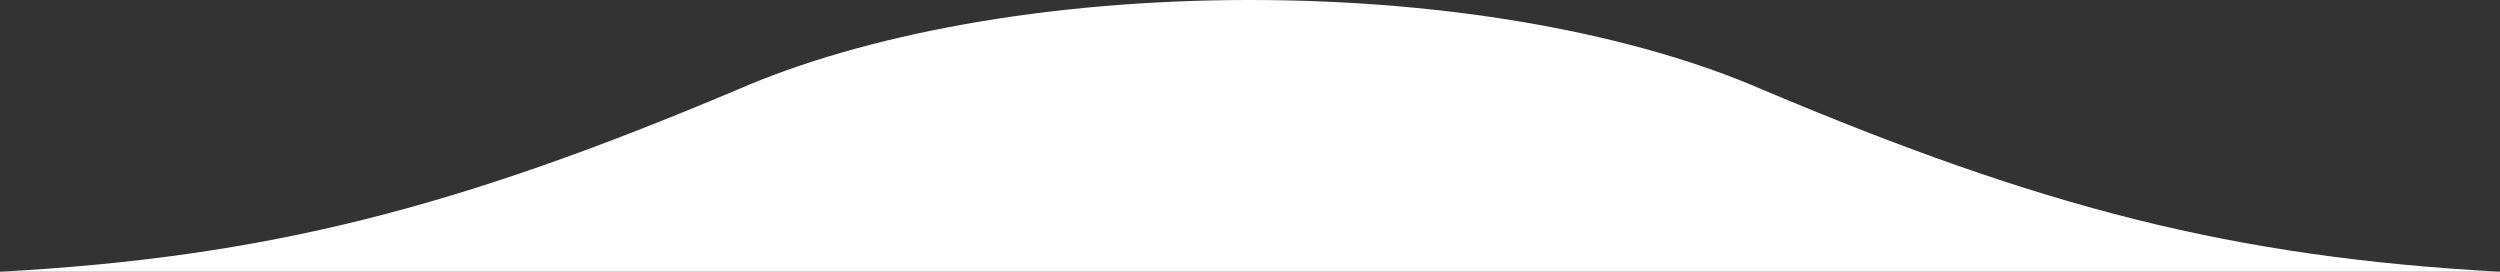 <?xml version="1.0" encoding="UTF-8"?>
<svg id="Layer_2" data-name="Layer 2" xmlns="http://www.w3.org/2000/svg" viewBox="0 0 920 100">
  <rect x="0" y="0" width="920" height="100" fill="#333333" stroke="none"/>
  <defs>
    <style>
      .cls-1 {
        fill: #fff;
      }
    </style>
  </defs>
  <g id="Layer_1-2" data-name="Layer 1">
    <g id="Group_402" data-name="Group 402">
      <path id="Path_820" data-name="Path 820" class="cls-1" d="M920,100H0c98.39-5.36,168.45-23.56,271.35-67h0C317.86,12.74,385.15,0,460,0s142.15,12.74,188.66,33.01h0c102.9,43.43,172.96,61.63,271.34,66.99"/>
    </g>
  </g>
</svg>